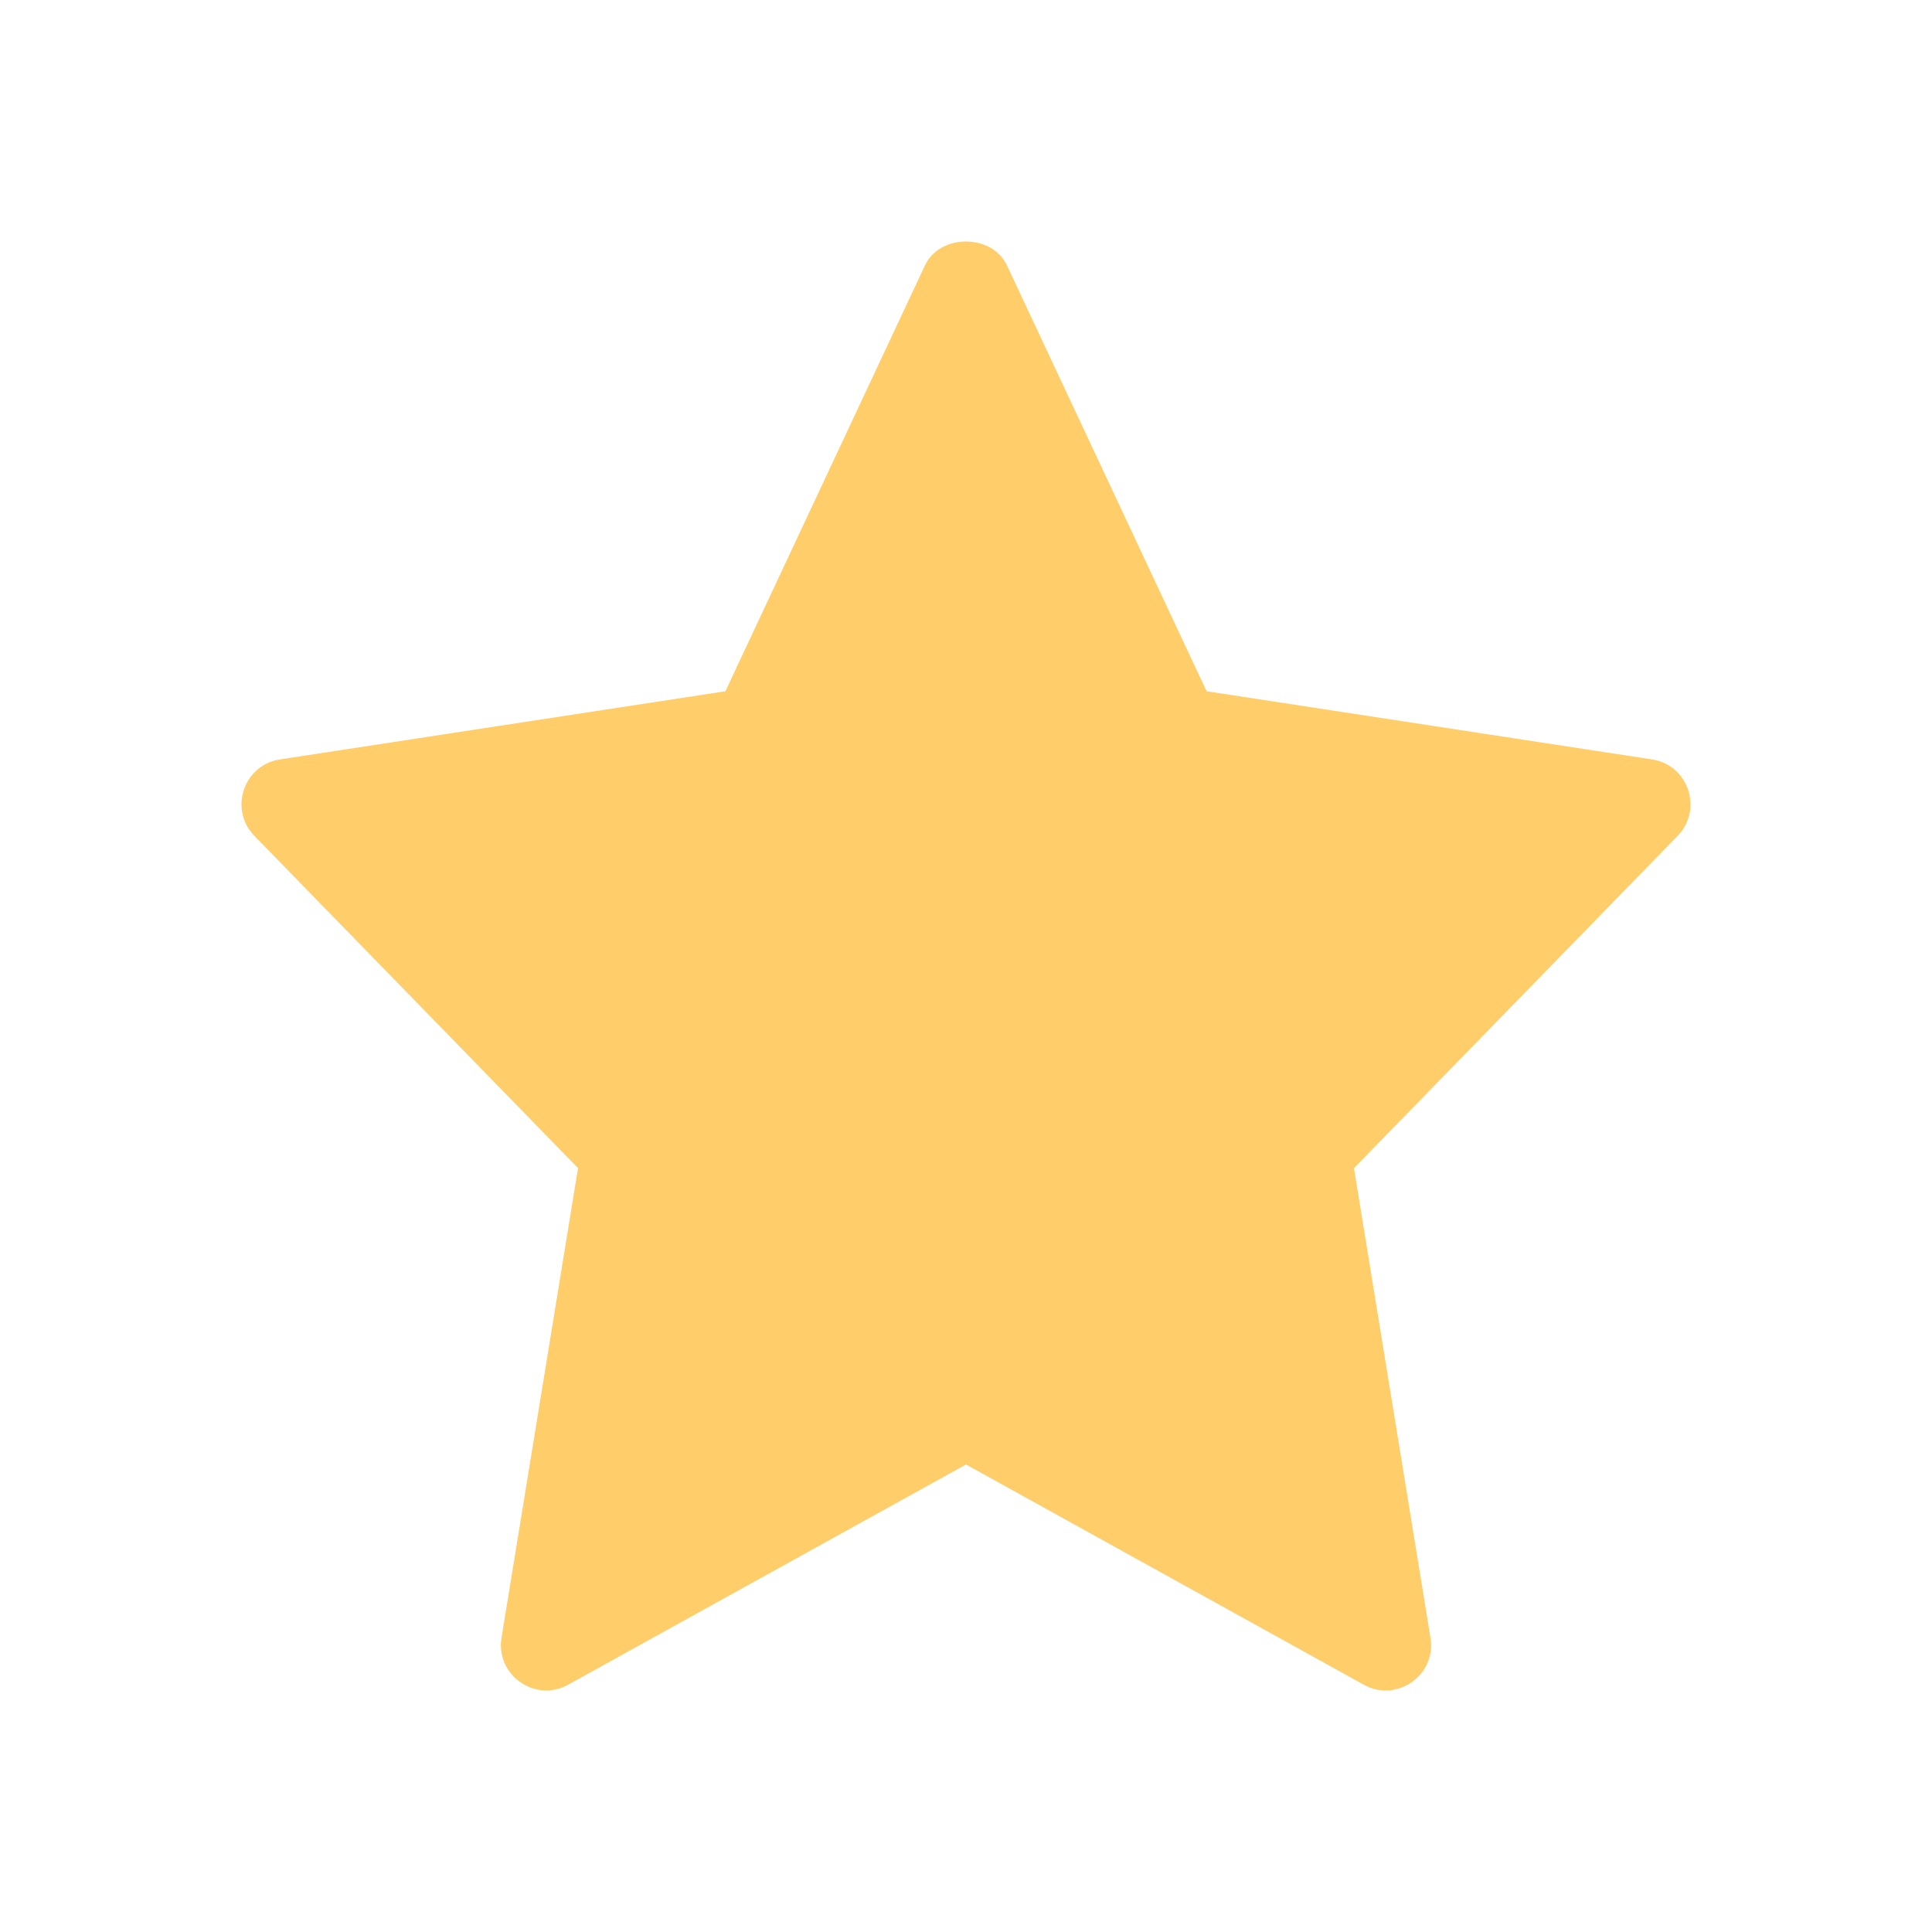 <svg width="64" height="64" viewBox="0 0 64 64" fill="none" xmlns="http://www.w3.org/2000/svg">
<g id="1">
<path id="Vector" d="M54.726 25.157L39.97 22.899L33.356 8.79C32.862 7.737 31.136 7.737 30.642 8.79L24.03 22.899L9.274 25.157C8.062 25.343 7.578 26.819 8.428 27.69L19.148 38.695L16.614 54.252C16.412 55.488 17.73 56.415 18.82 55.808L32 48.513L45.18 55.81C46.26 56.411 47.59 55.502 47.386 54.254L44.852 38.697L55.572 27.692C56.422 26.819 55.936 25.343 54.726 25.157Z" fill="#FFCD69"/>
</g>
</svg>
